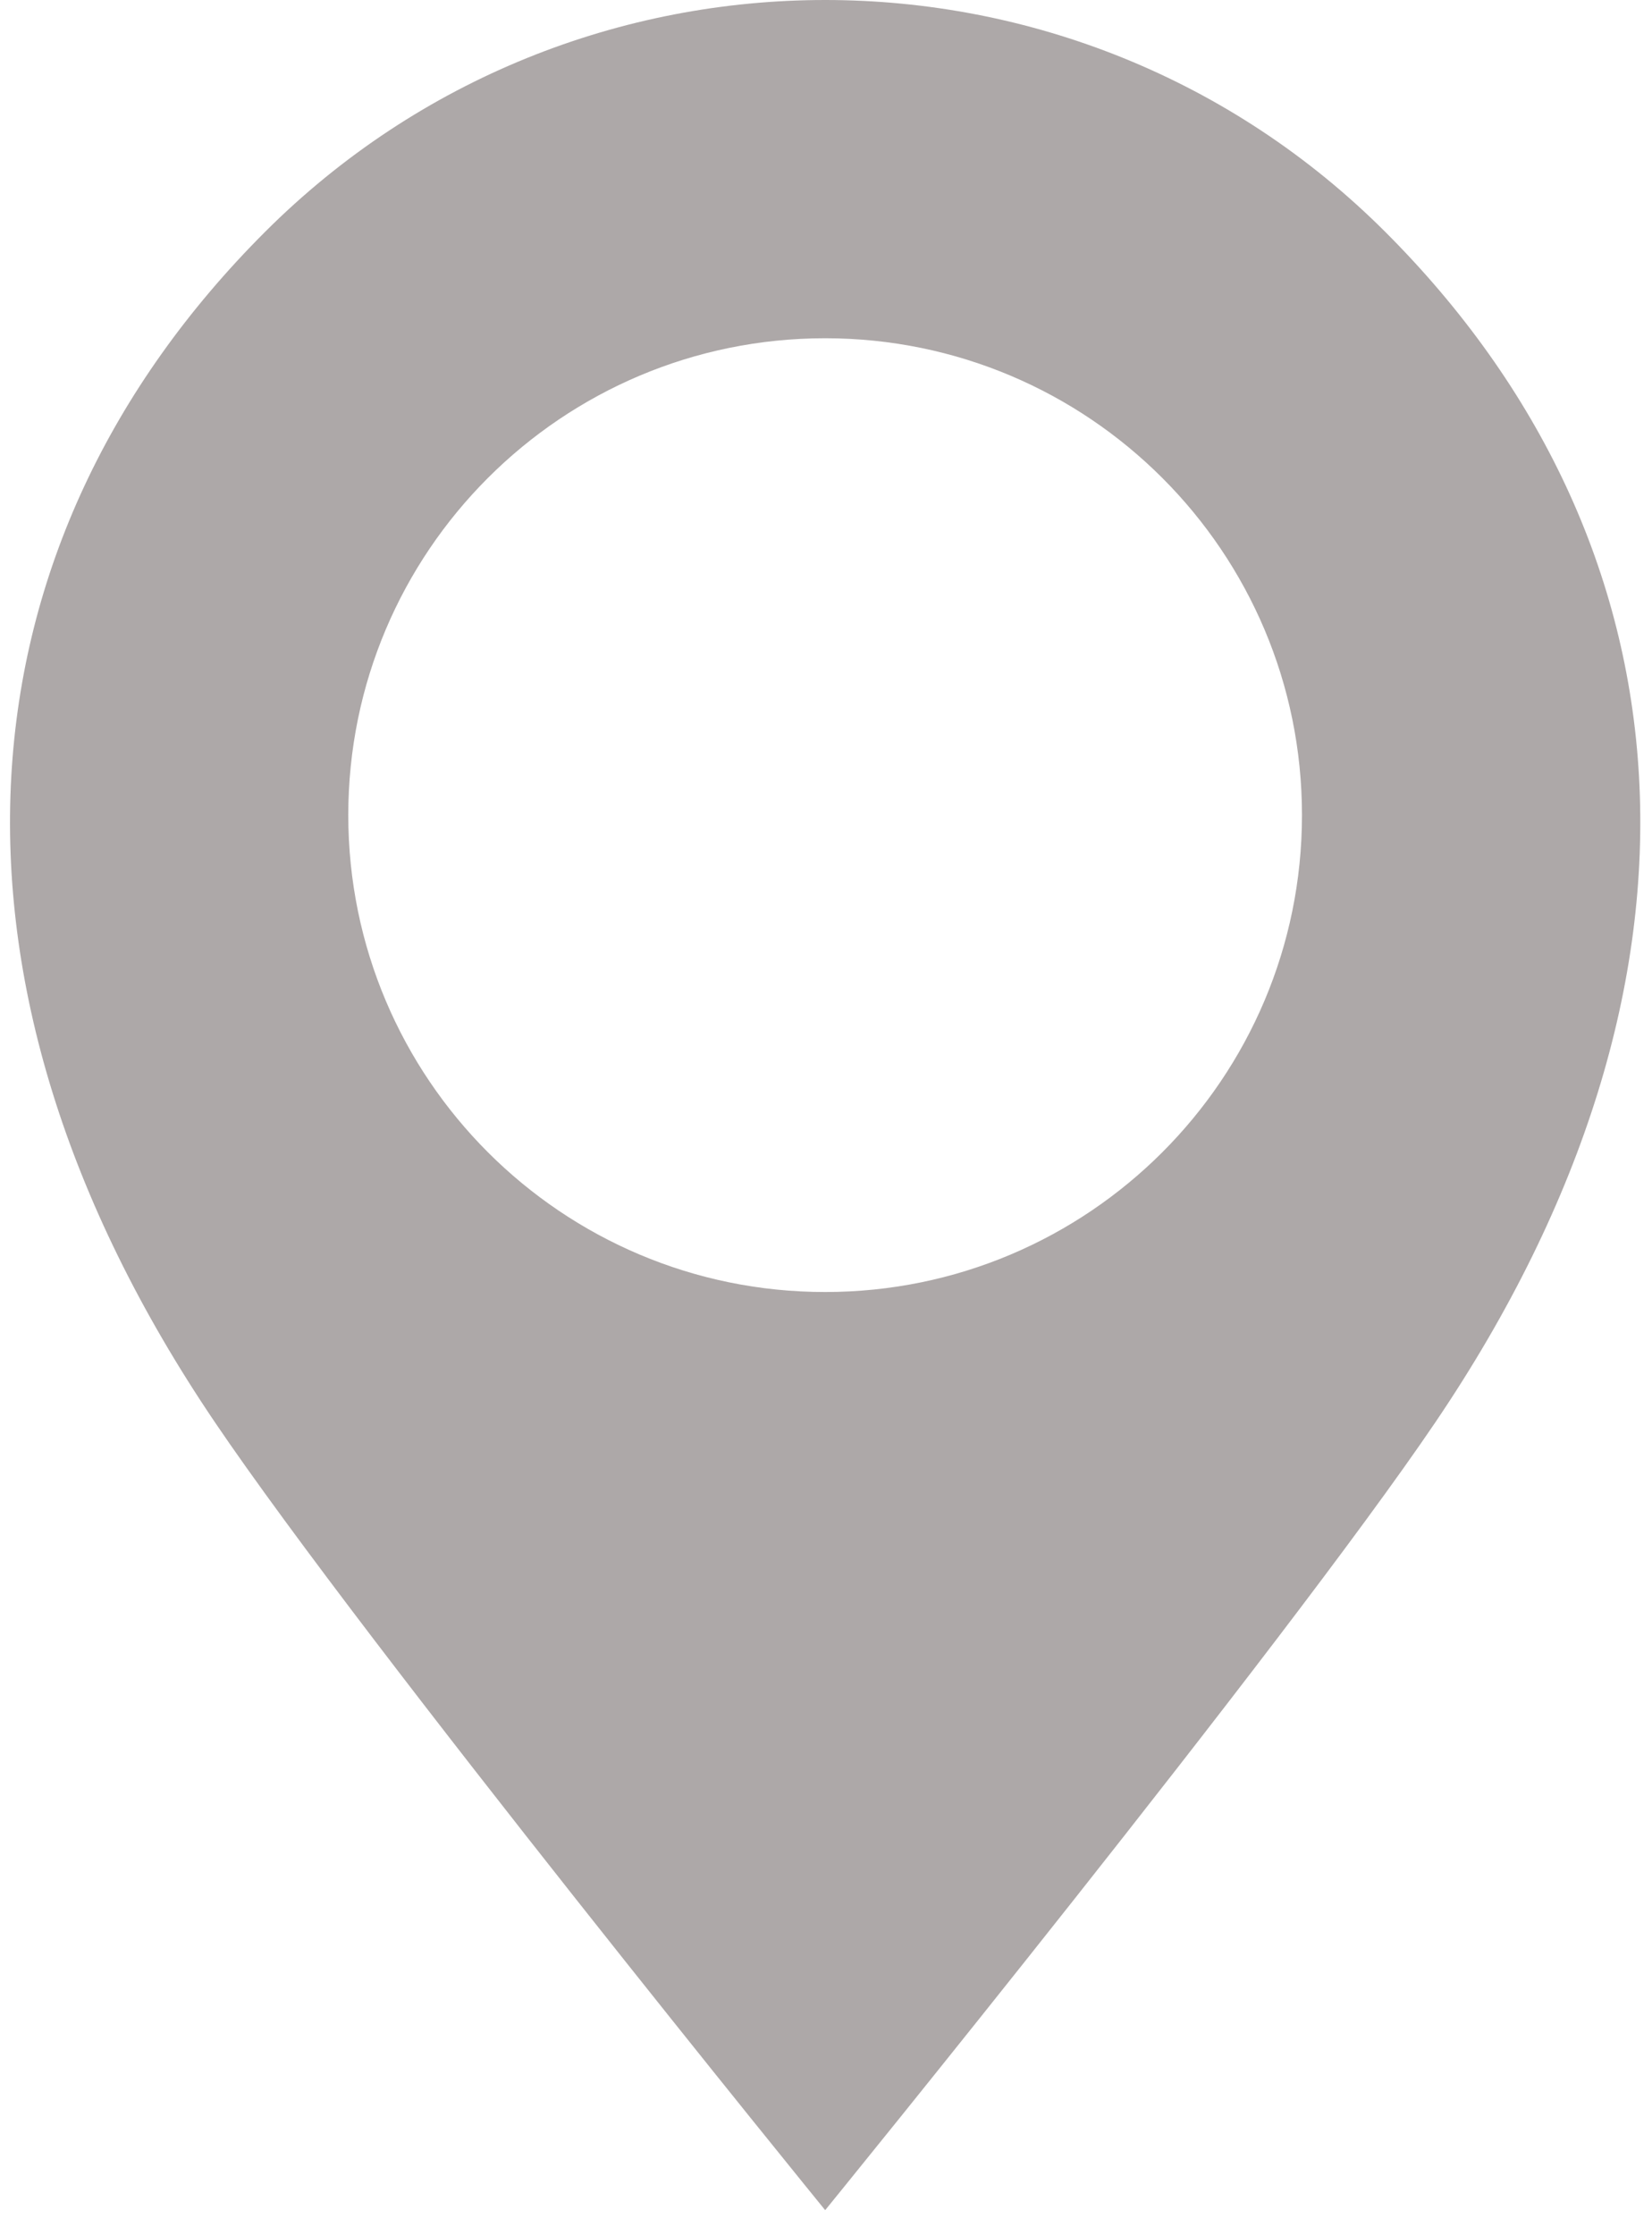 <?xml version="1.0" encoding="UTF-8"?> <svg xmlns="http://www.w3.org/2000/svg" width="34" height="46" viewBox="0 0 34 46" fill="none"><path d="M16.983 0C21.156 0 25.329 1.592 28.514 4.776C34.883 11.145 35.719 20.139 29.545 29.265C26.415 33.891 17.011 45.45 16.983 45.484C16.93 45.42 7.546 33.885 4.42 29.265C-1.754 20.139 -0.918 11.145 5.451 4.776C8.636 1.592 12.809 5.05594e-05 16.983 0ZM16.982 6.961C11.562 6.961 7.168 11.355 7.168 16.774C7.168 22.194 11.562 26.589 16.982 26.589C22.401 26.589 26.796 22.194 26.796 16.774C26.796 11.355 22.401 6.961 16.982 6.961Z" fill="#ADA8A8"></path></svg> 
